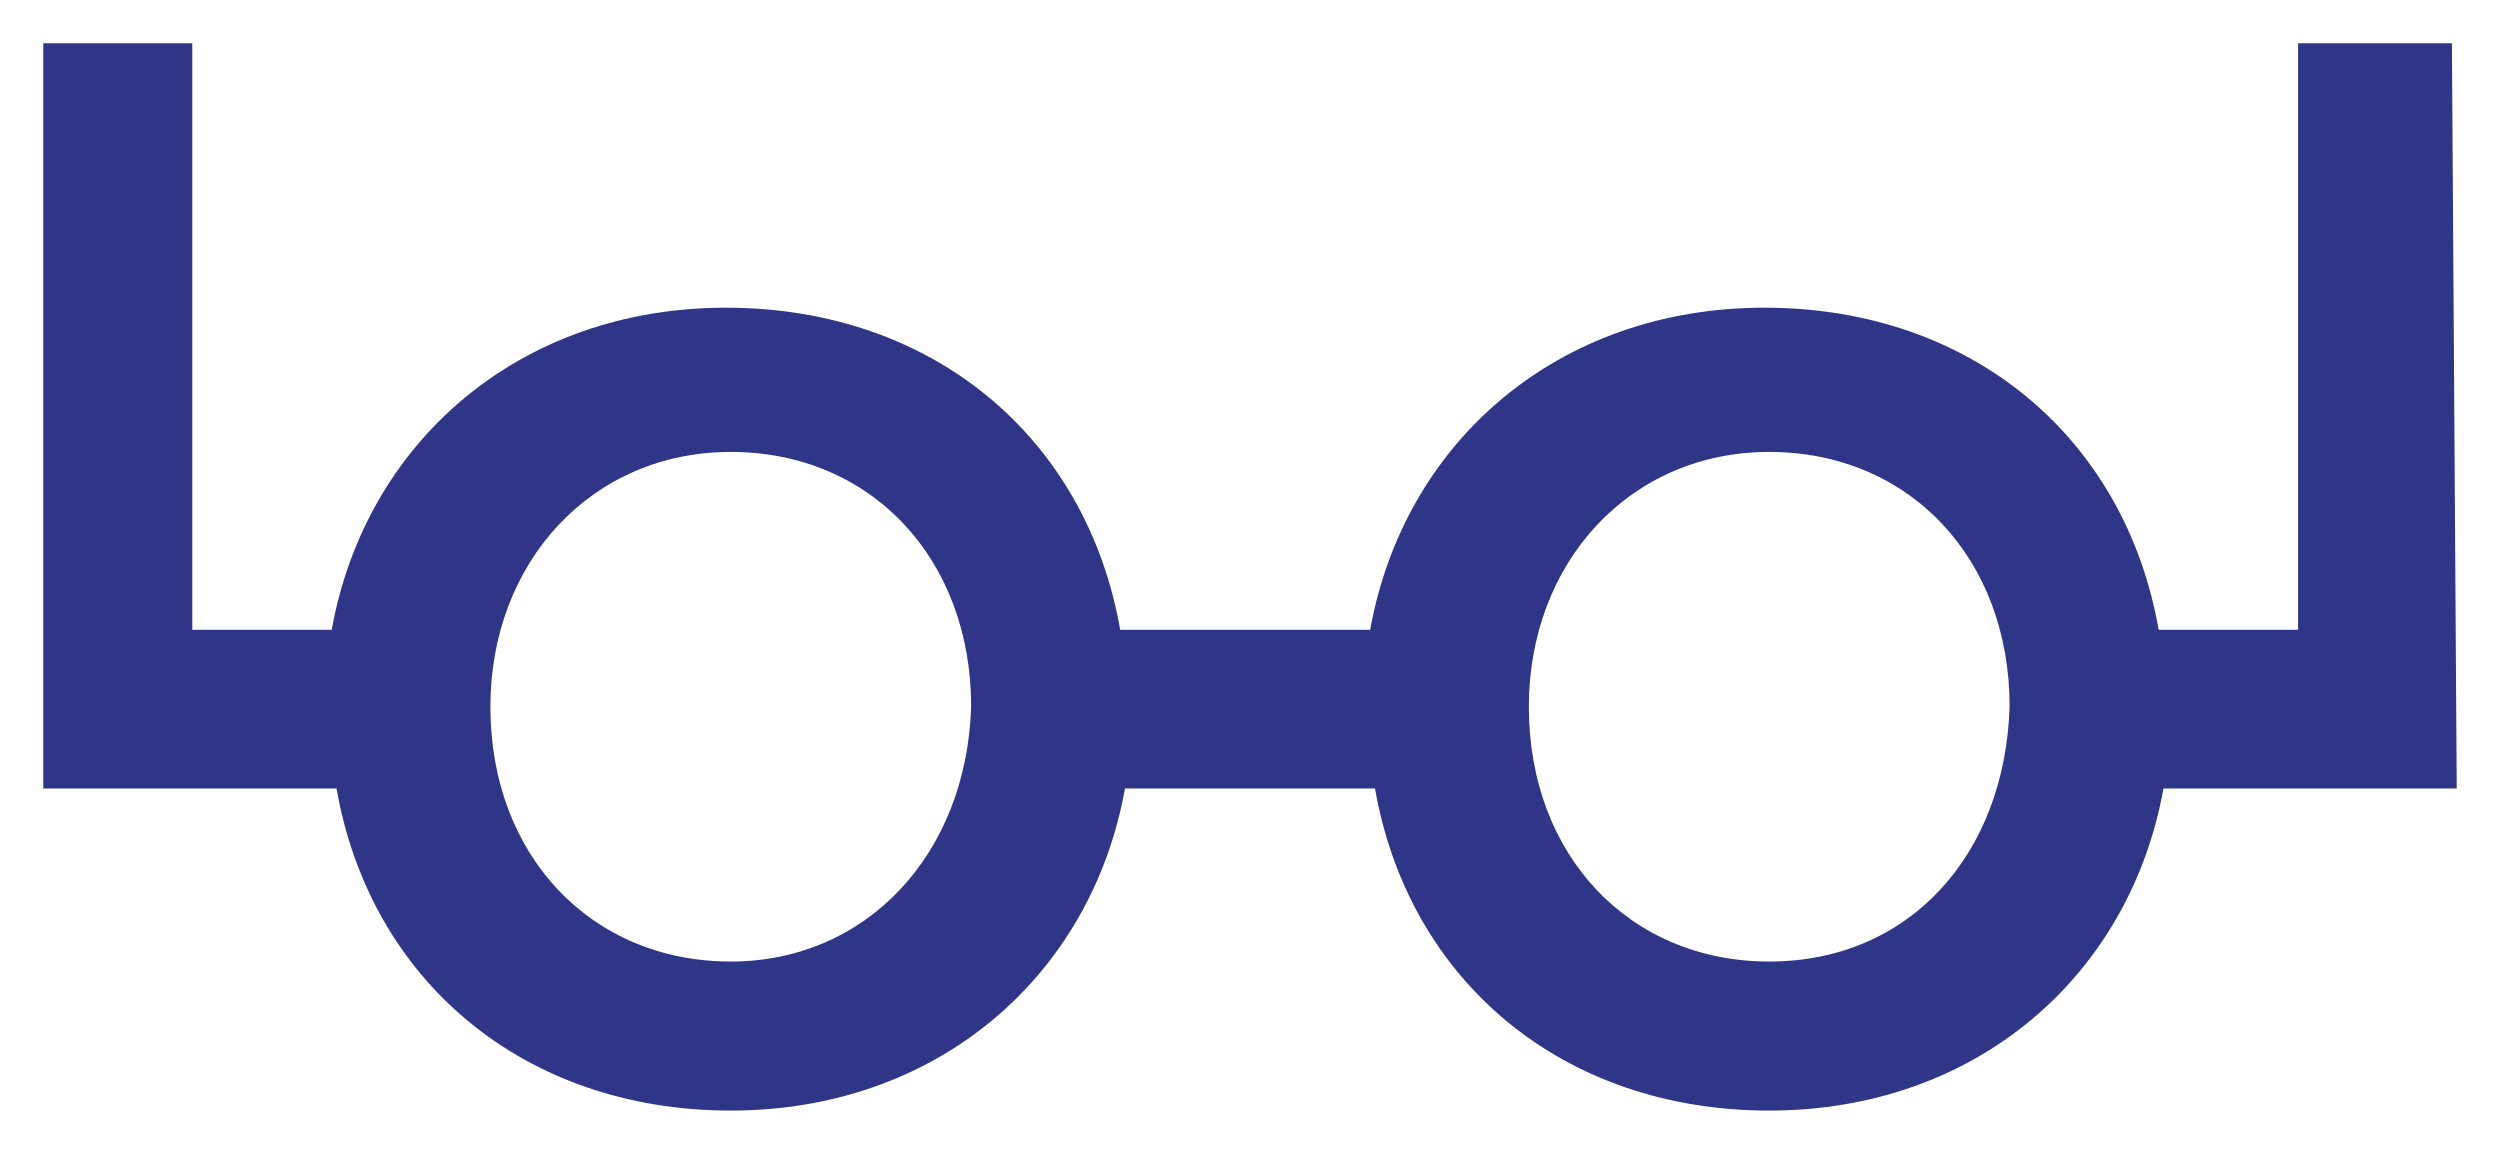 <svg xmlns="http://www.w3.org/2000/svg" xmlns:xlink="http://www.w3.org/1999/xlink" id="Calque_1" x="0px" y="0px" viewBox="0 0 52 24" style="enable-background:new 0 0 52 24;" xml:space="preserve"> <style type="text/css"> .st0{fill:#2F3688;} </style> <path class="st0" d="M51,0.9h-3.2v12.2h-2.9c-0.7-4-3.9-6.7-8.2-6.7c-4.3,0-7.5,2.8-8.2,6.7h-5.2c-0.7-4-3.9-6.7-8.2-6.7 s-7.5,2.8-8.2,6.7H4V0.9H0.9v15.5H7c0.7,4,3.9,6.7,8.2,6.7s7.5-2.8,8.2-6.7h5.2c0.7,4,3.9,6.7,8.2,6.7c4.3,0,7.5-2.8,8.2-6.7h6.1 L51,0.9L51,0.9z M15.2,20c-2.9,0-5-2.2-5-5.3c0-3,2.1-5.3,5-5.3s5,2.2,5,5.3C20.1,17.8,18,20,15.2,20z M36.8,20c-2.9,0-5-2.2-5-5.3 c0-3,2.1-5.3,5-5.3s5,2.2,5,5.3C41.7,17.8,39.7,20,36.8,20z"></path> </svg>